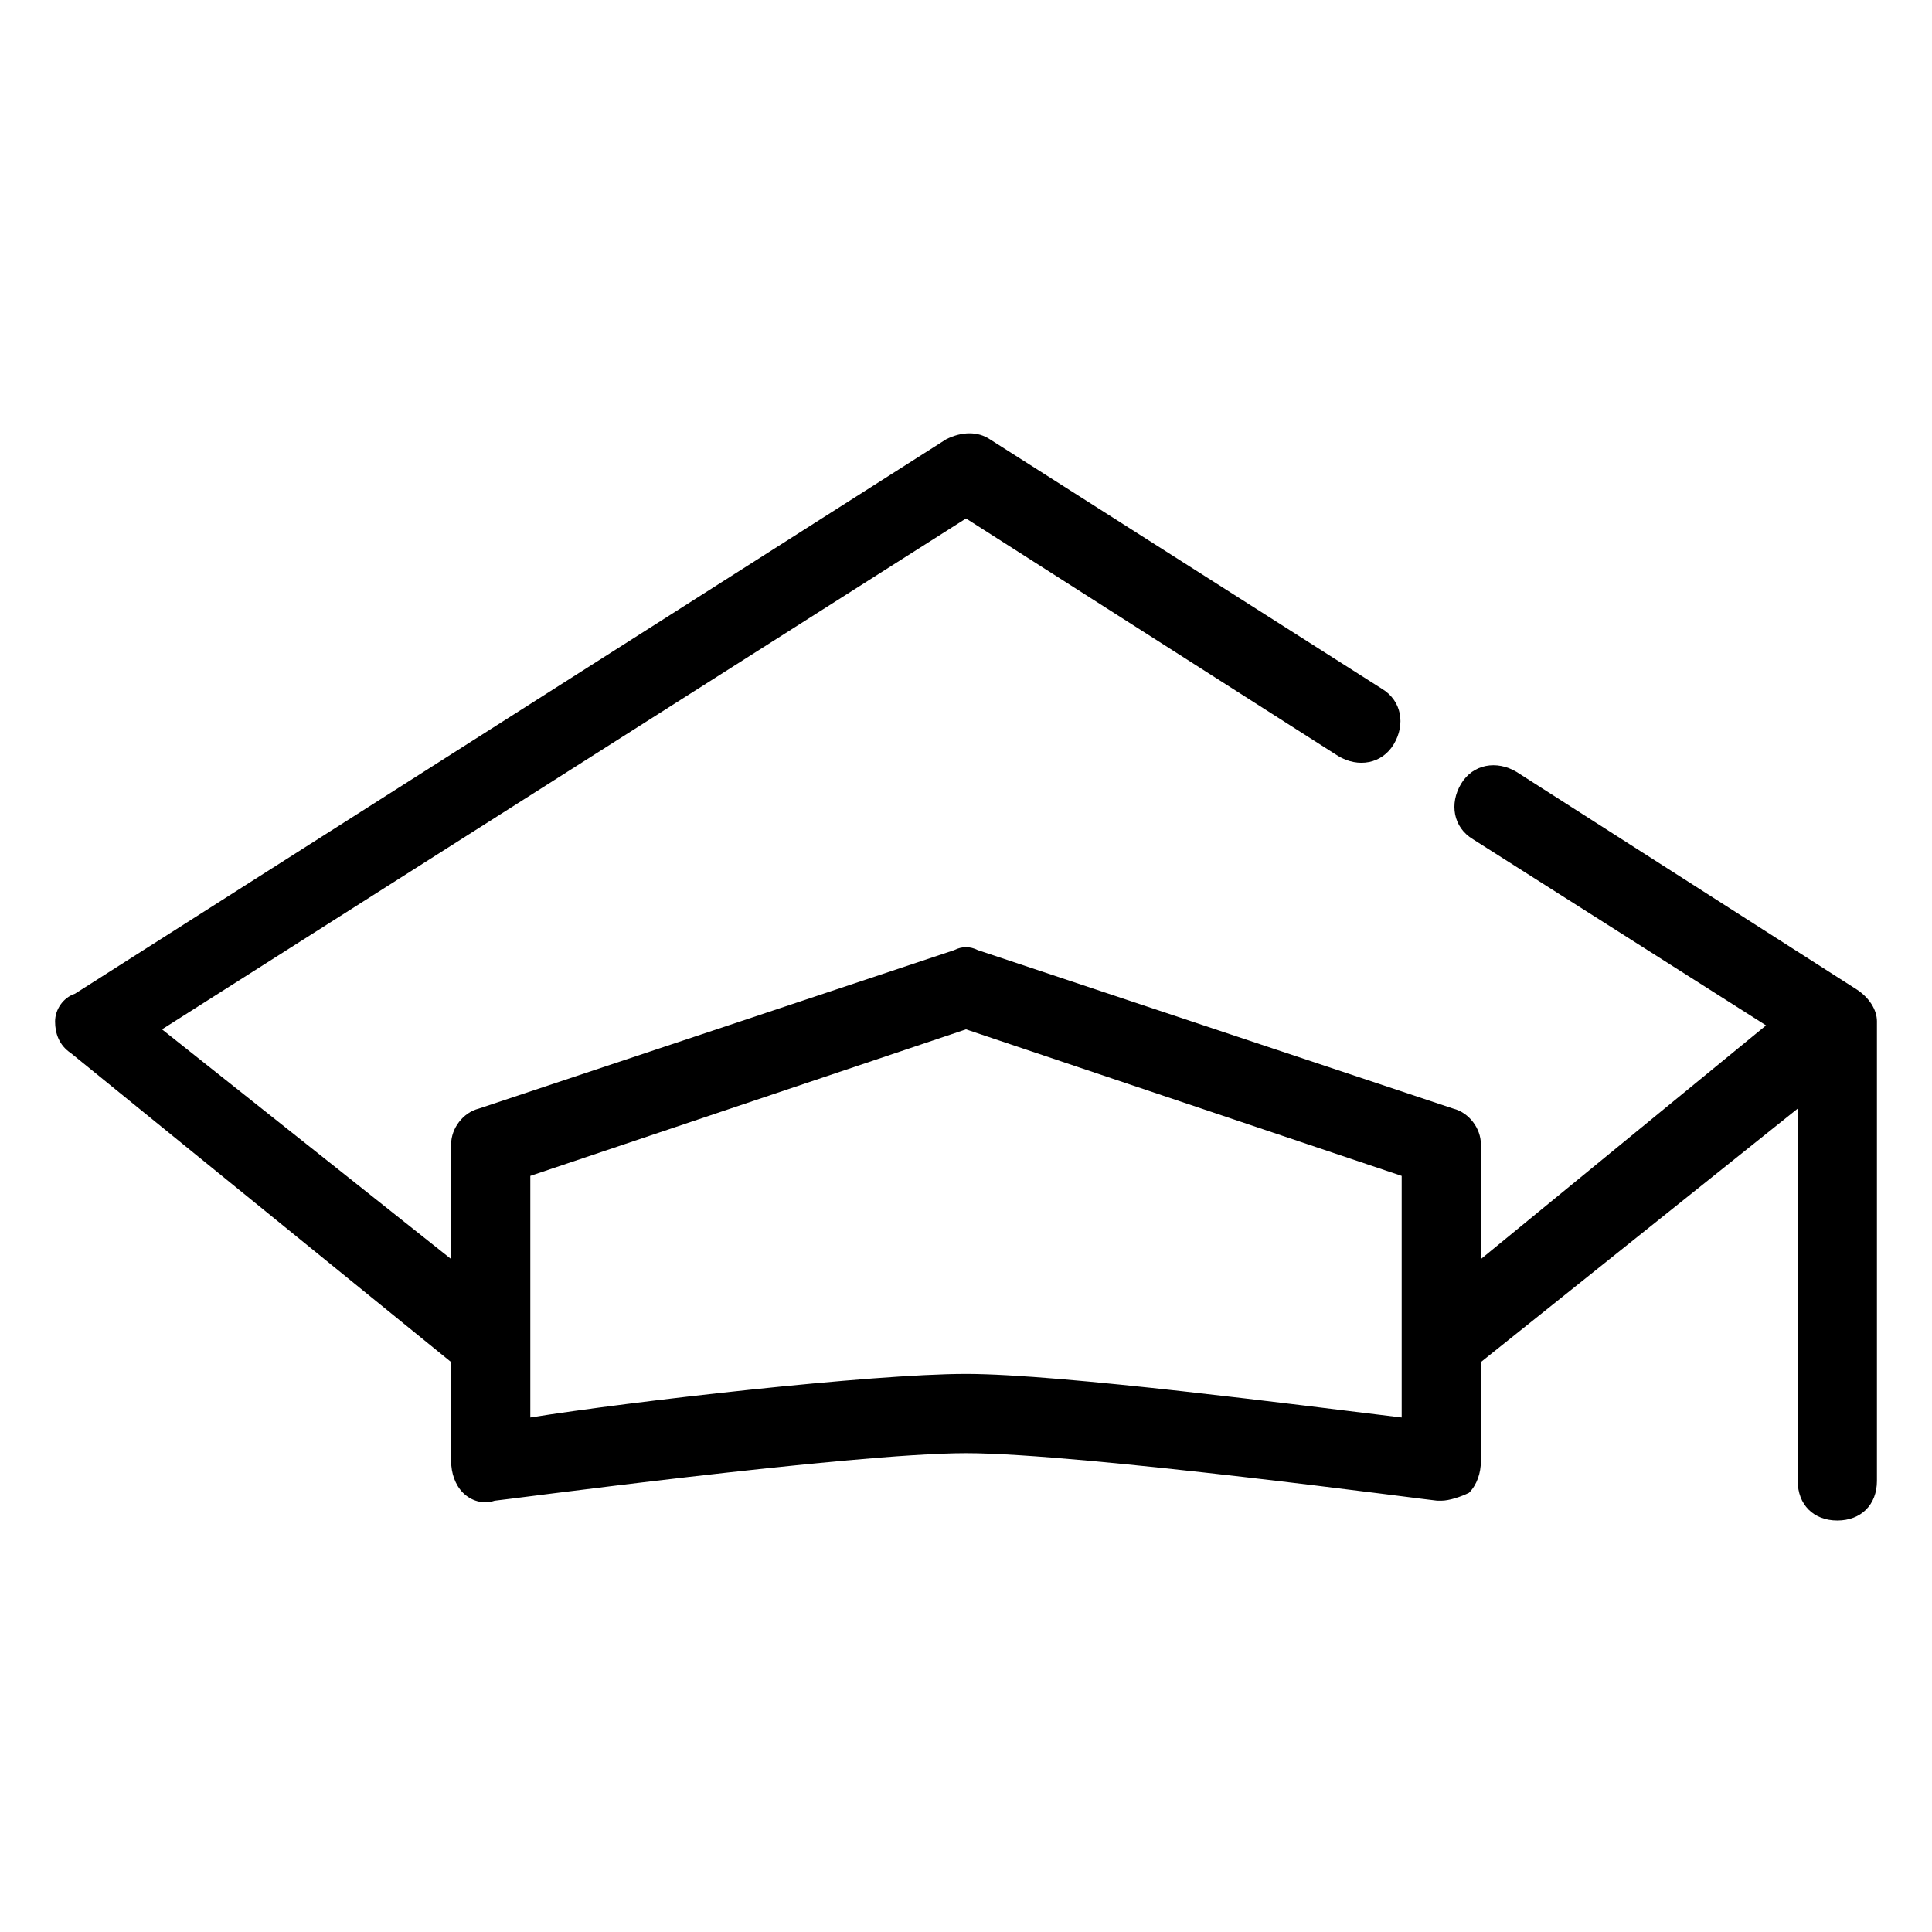 <?xml version="1.0" encoding="UTF-8"?>
<!-- Uploaded to: ICON Repo, www.svgrepo.com, Generator: ICON Repo Mixer Tools -->
<svg fill="#000000" width="800px" height="800px" version="1.1" viewBox="144 144 512 512" xmlns="http://www.w3.org/2000/svg">
 <path d="m641.41 414.69c0-3.148-2.098-6.297-5.246-8.398l-90.266-57.727c-5.246-3.148-11.547-2.098-14.695 3.148-3.148 5.246-2.098 11.547 3.148 14.695l77.672 49.332-75.574 61.926v-30.438c0-4.199-3.148-8.398-7.348-9.445l-125.95-41.984c-2.098-1.051-4.199-1.051-6.297 0l-125.95 41.984c-4.199 1.051-7.348 5.246-7.348 9.445v30.438l-76.621-60.879 213.07-135.39 98.664 62.977c5.246 3.148 11.547 2.098 14.695-3.148s2.098-11.547-3.148-14.695l-103.91-66.125c-3.148-2.098-7.348-2.098-11.547 0l-230.91 146.95c-3.152 1.047-5.25 4.195-5.25 7.344 0 3.148 1.051 6.297 4.199 8.398l100.76 81.867v26.238c0 3.148 1.051 6.297 3.148 8.398 2.098 2.098 5.246 3.148 8.398 2.098 1.051 0 94.465-12.594 124.9-12.594s123.85 12.594 124.9 12.594h1.051c2.098 0 5.246-1.051 7.348-2.098 2.098-2.098 3.148-5.246 3.148-8.398l-0.004-26.238 83.969-67.176v98.664c0 6.297 4.199 10.496 10.496 10.496s10.496-4.199 10.496-10.496v-115.45-2.098-4.203zm-125.95 104.96c-26.238-3.148-90.266-11.547-115.46-11.547s-89.215 7.348-115.46 11.547v-64.027l115.46-38.836 115.46 38.836z"/>
</svg>